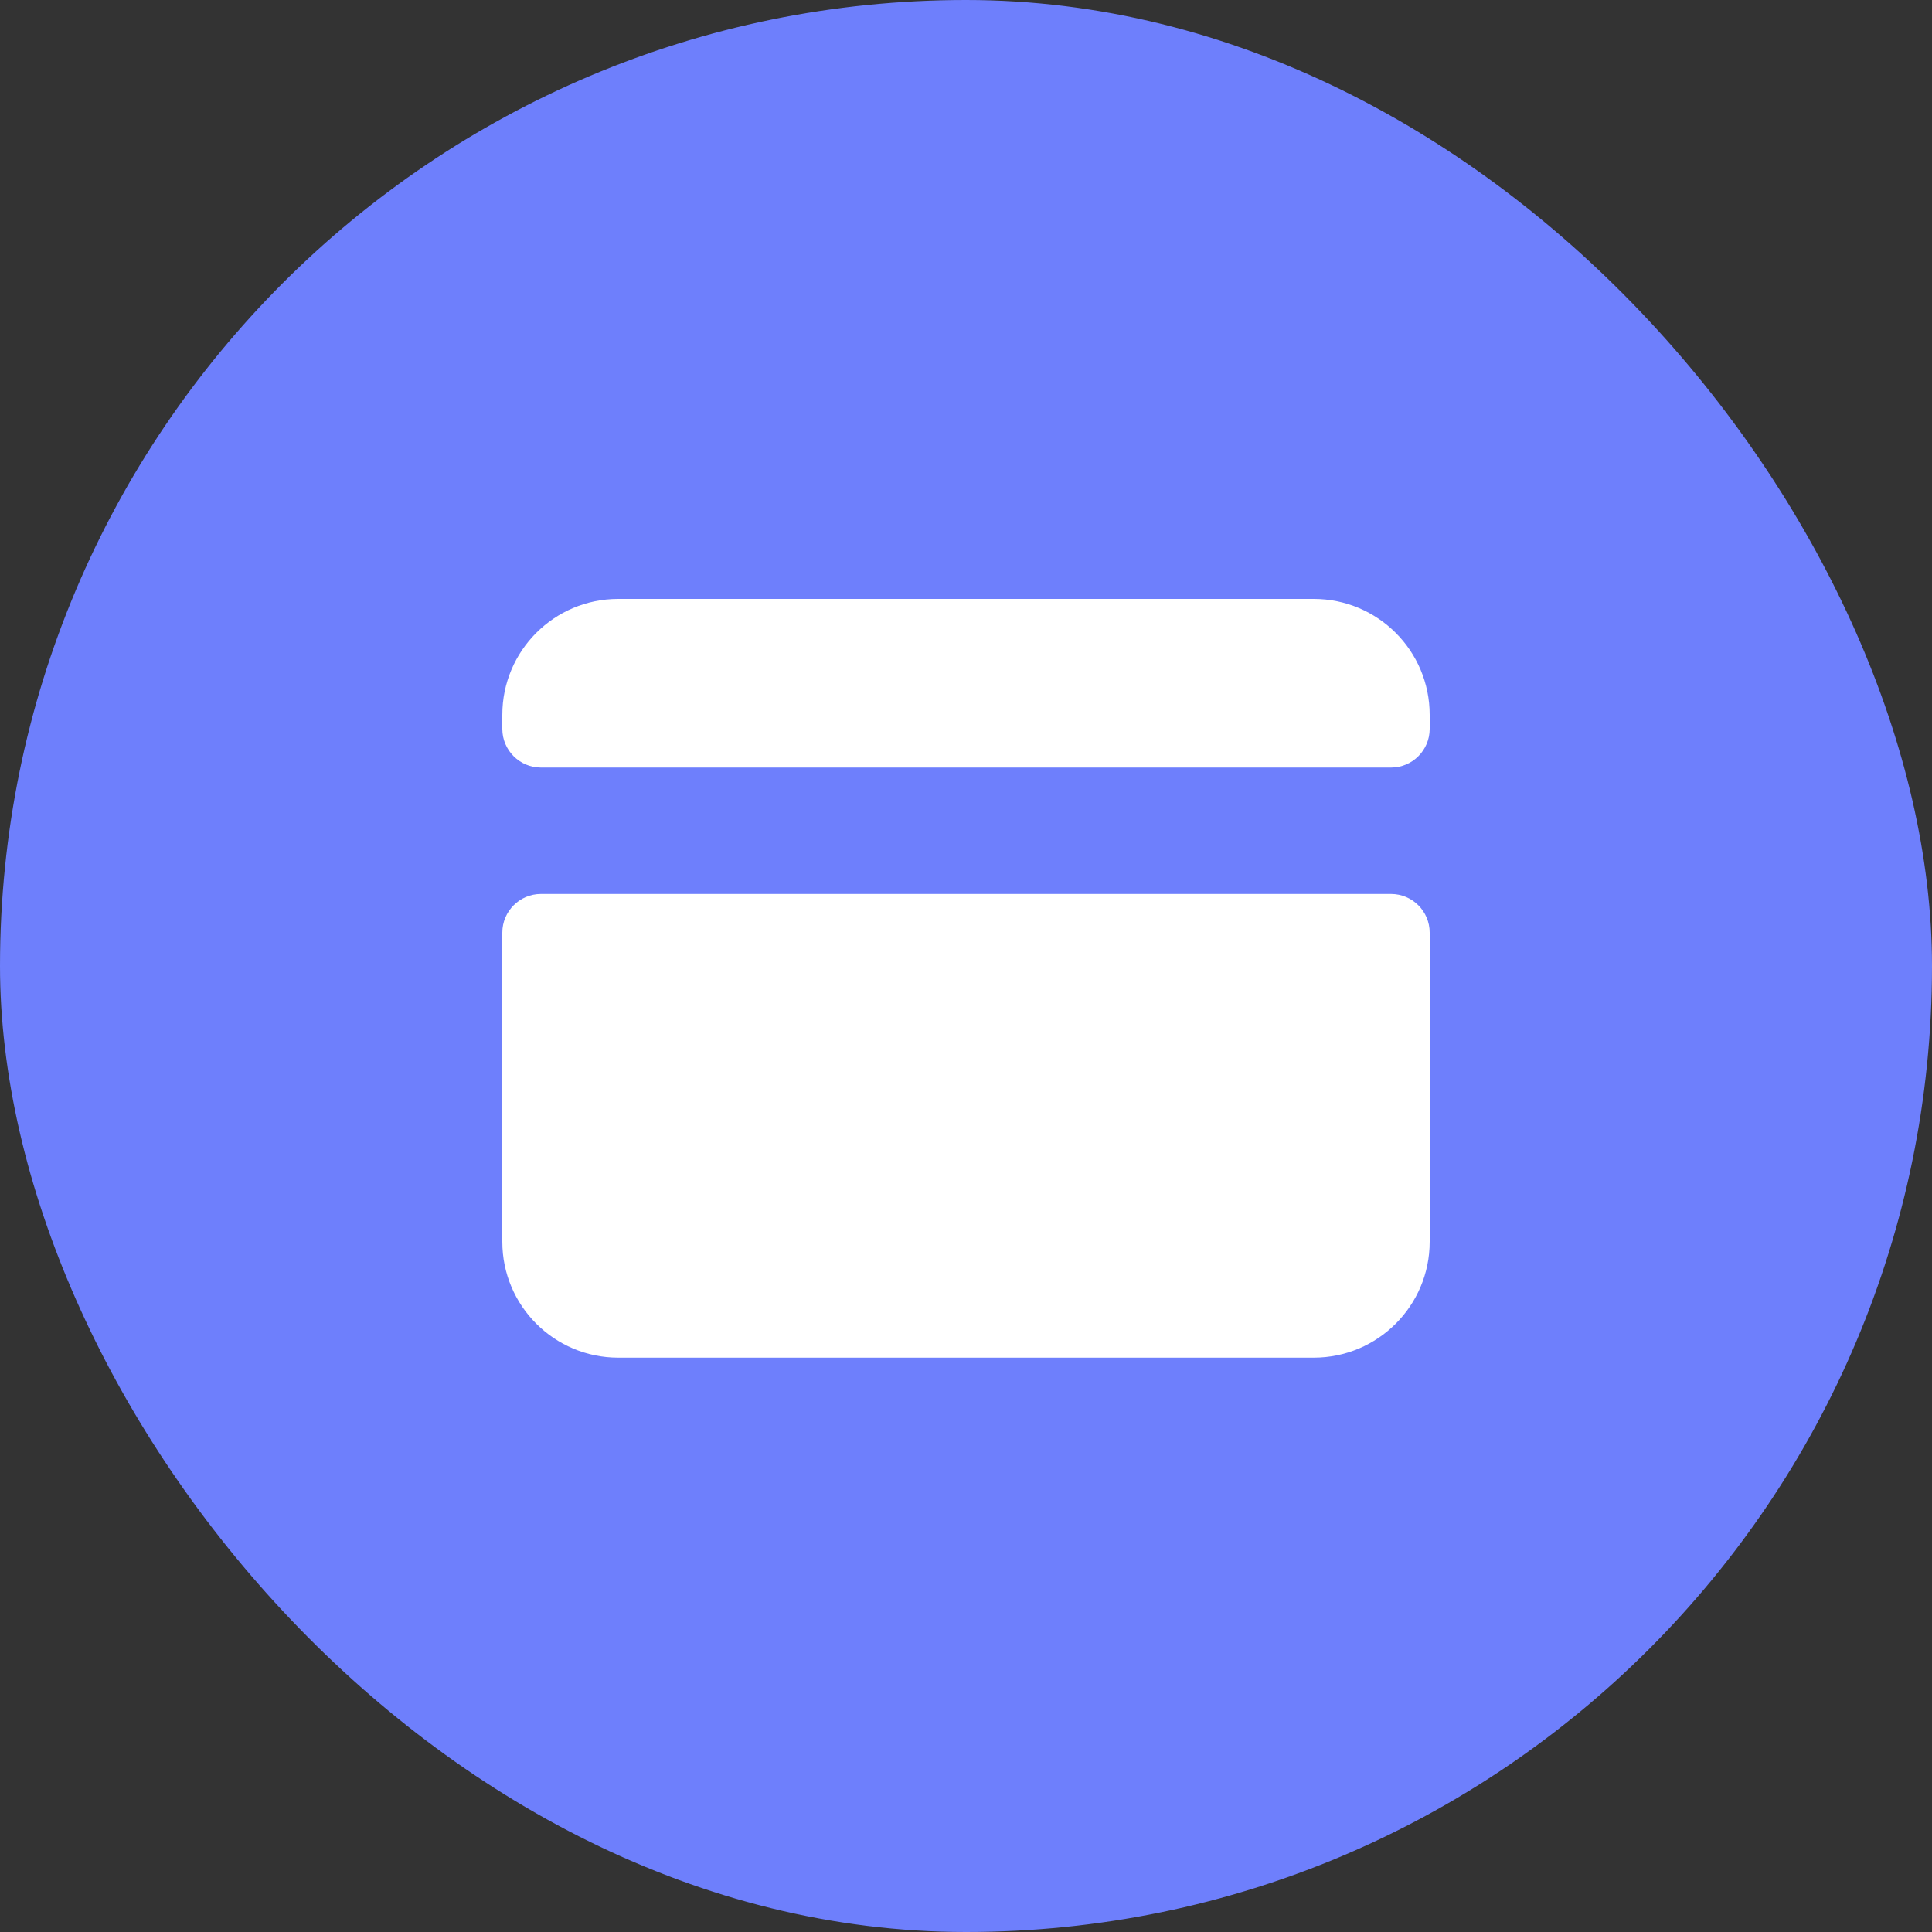 <svg width="50" height="50" viewBox="0 0 50 50" fill="none" xmlns="http://www.w3.org/2000/svg">
<rect x="0" y="0" width="50" height="50" fill="#333333" stroke="none"/>
<rect width="50" height="50" rx="25" fill="#6E7FFC"/>
<path fill-rule="evenodd" clip-rule="evenodd" d="M34 15.5C35.657 15.5 37 16.843 37 18.5V18.864C37 19.416 36.552 19.864 36 19.864L14 19.864C13.448 19.864 13 19.416 13 18.864V18.5C13 16.843 14.343 15.5 16 15.5H34ZM16 35.136C14.343 35.136 13 33.793 13 32.136V24.136C13 23.584 13.448 23.136 14 23.136H36C36.552 23.136 37 23.584 37 24.136V32.136C37 33.793 35.657 35.136 34 35.136H16Z" fill="white"/>
</svg>
